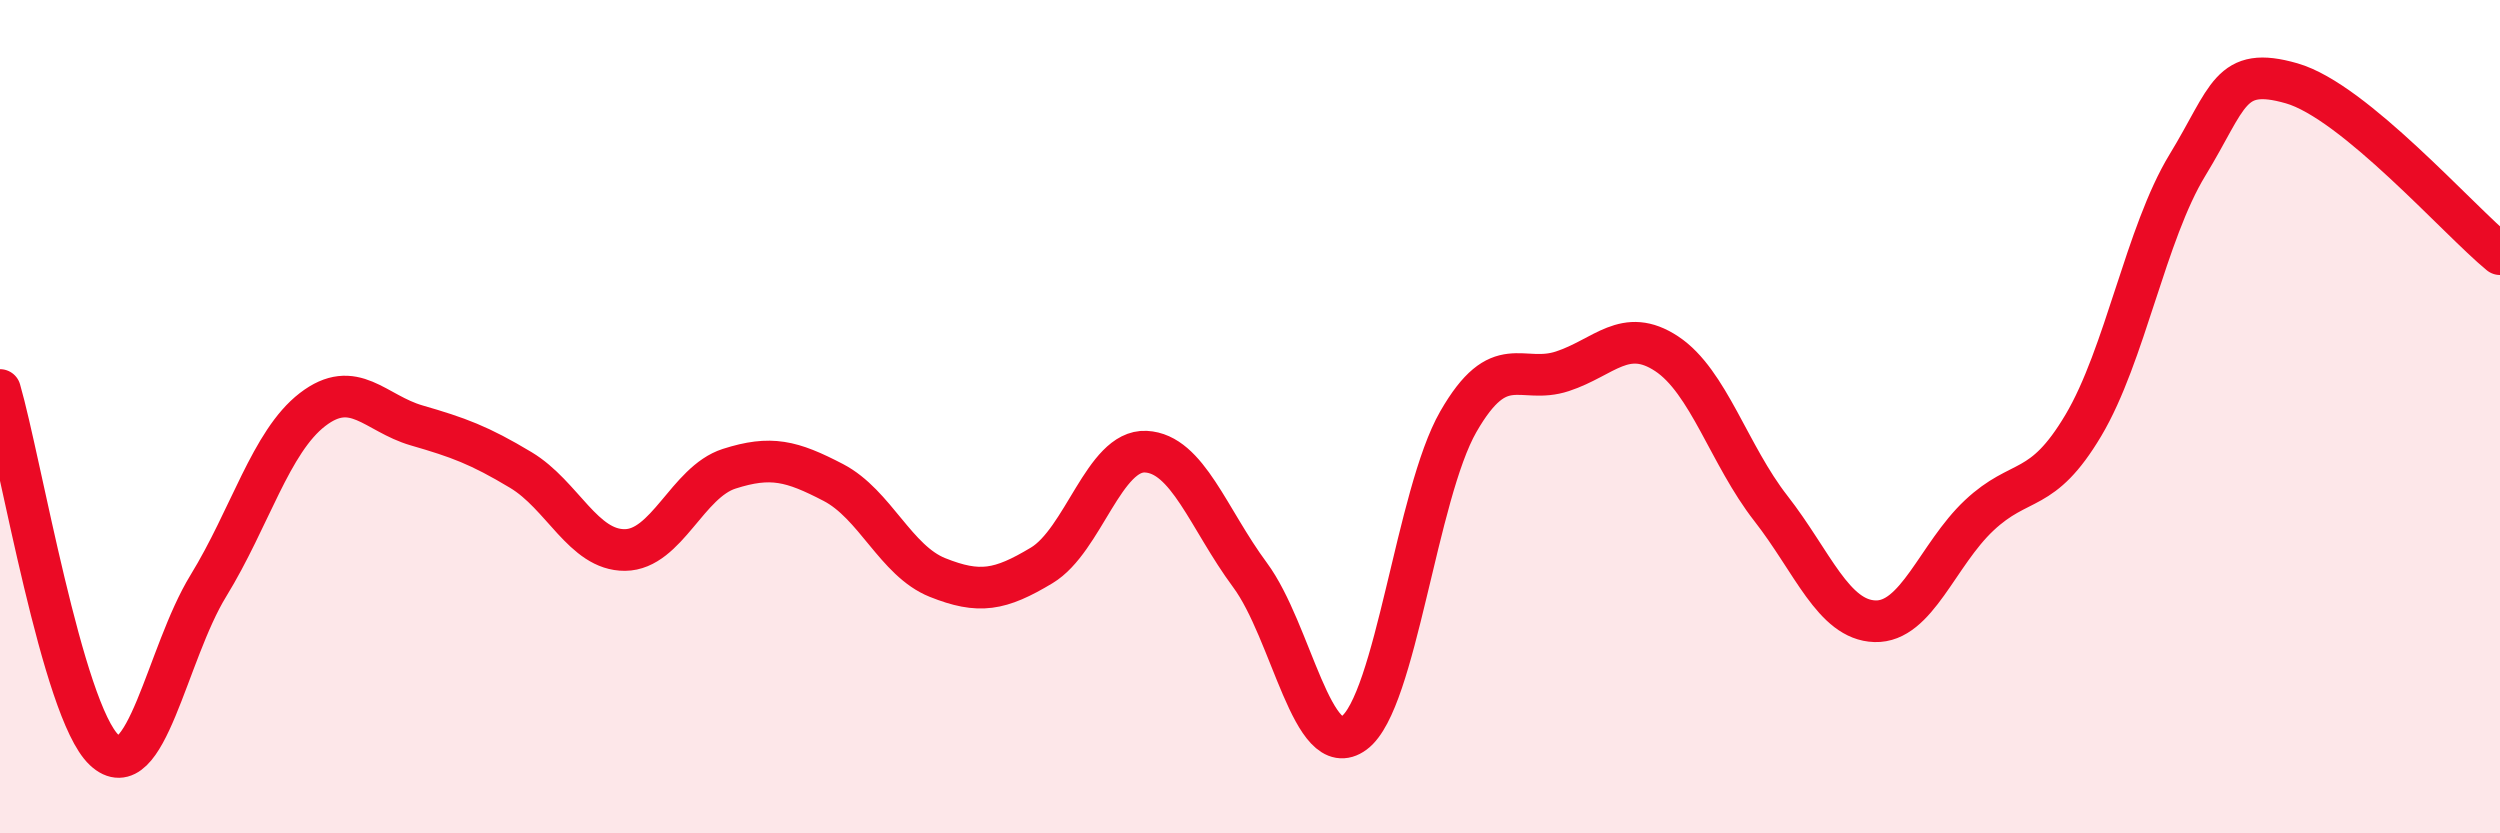 
    <svg width="60" height="20" viewBox="0 0 60 20" xmlns="http://www.w3.org/2000/svg">
      <path
        d="M 0,9.36 C 0.5,11.09 1.5,17.06 2.5,18 C 3.5,18.94 4,15.69 5,14.06 C 6,12.43 6.5,10.6 7.5,9.83 C 8.5,9.06 9,9.92 10,10.21 C 11,10.5 11.5,10.68 12.5,11.28 C 13.5,11.88 14,13.21 15,13.2 C 16,13.19 16.5,11.57 17.5,11.25 C 18.5,10.93 19,11.06 20,11.58 C 21,12.1 21.5,13.46 22.5,13.86 C 23.5,14.26 24,14.17 25,13.57 C 26,12.97 26.5,10.79 27.5,10.84 C 28.5,10.89 29,12.45 30,13.8 C 31,15.15 31.5,18.33 32.5,17.59 C 33.5,16.85 34,11.86 35,10.12 C 36,8.38 36.5,9.24 37.5,8.91 C 38.5,8.58 39,7.83 40,8.49 C 41,9.15 41.5,10.92 42.5,12.2 C 43.5,13.48 44,14.88 45,14.91 C 46,14.94 46.5,13.31 47.5,12.37 C 48.5,11.43 49,11.89 50,10.21 C 51,8.53 51.5,5.6 52.5,3.96 C 53.5,2.32 53.5,1.57 55,2 C 56.5,2.43 59,5.28 60,6.1L60 20L0 20Z"
        fill="#EB0A25"
        opacity="0.1"
        stroke-linecap="round"
        stroke-linejoin="round"
      />
      <path
        d="M 0,9.36 C 0.5,11.09 1.5,17.06 2.5,18 C 3.5,18.94 4,15.69 5,14.06 C 6,12.43 6.5,10.6 7.5,9.83 C 8.5,9.06 9,9.92 10,10.21 C 11,10.5 11.5,10.68 12.5,11.28 C 13.5,11.88 14,13.21 15,13.2 C 16,13.19 16.5,11.57 17.5,11.25 C 18.5,10.93 19,11.06 20,11.58 C 21,12.1 21.5,13.46 22.5,13.86 C 23.5,14.26 24,14.17 25,13.57 C 26,12.97 26.5,10.79 27.5,10.84 C 28.5,10.89 29,12.45 30,13.8 C 31,15.15 31.5,18.33 32.5,17.59 C 33.5,16.85 34,11.86 35,10.12 C 36,8.38 36.5,9.24 37.5,8.91 C 38.5,8.58 39,7.83 40,8.49 C 41,9.15 41.5,10.92 42.5,12.2 C 43.5,13.48 44,14.88 45,14.91 C 46,14.94 46.5,13.31 47.5,12.37 C 48.5,11.43 49,11.89 50,10.21 C 51,8.53 51.5,5.6 52.5,3.96 C 53.5,2.32 53.5,1.57 55,2 C 56.5,2.43 59,5.28 60,6.1"
        stroke="#EB0A25"
        stroke-width="1"
        fill="none"
        stroke-linecap="round"
        stroke-linejoin="round"
      />
    </svg>
  